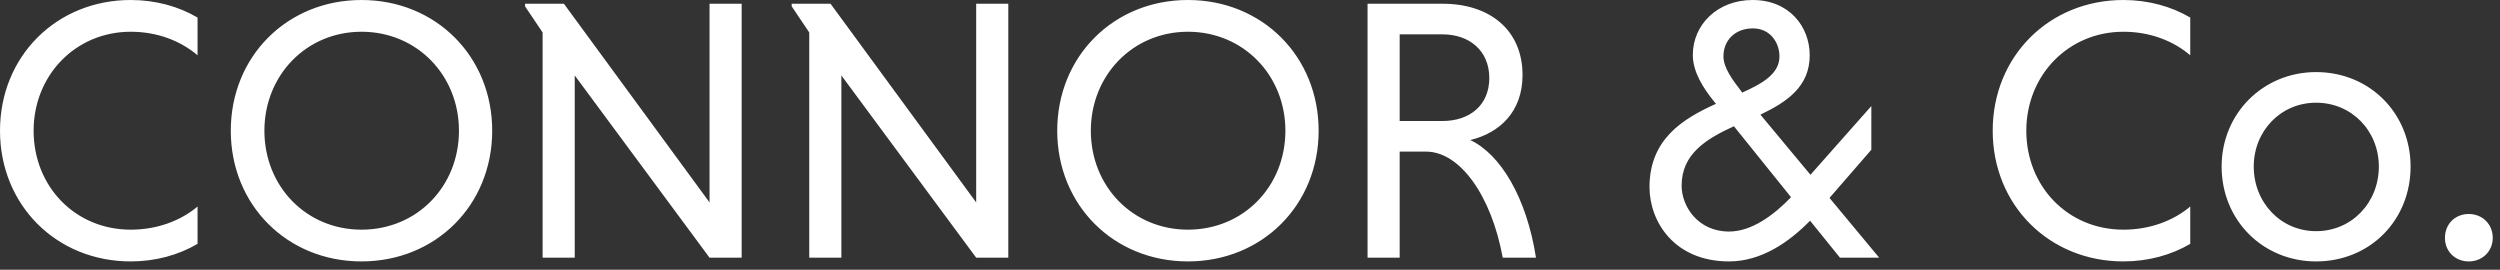 <svg xmlns="http://www.w3.org/2000/svg" width="241" height="26" viewBox="0 0 241 26">
    <rect x="0" y="0" width="241" height="26" fill="#333333" stroke="none"/>
    <path fill="#FFF" fill-rule="evenodd" d="M19.044 19.908c-1.62 1.368-3.888 2.232-6.444 2.232-5.364 0-9.36-4.176-9.36-9.54 0-5.328 4.032-9.54 9.36-9.54 2.556 0 4.788.864 6.444 2.268V1.692C17.208.612 14.976 0 12.6 0 5.436 0 0 5.436 0 12.6s5.436 12.6 12.6 12.6c2.376 0 4.608-.612 6.444-1.692v-3.6zm3.204-7.308c0-7.164 5.436-12.6 12.6-12.6s12.6 5.436 12.6 12.6-5.436 12.6-12.6 12.6-12.6-5.436-12.6-12.6zm3.24 0c0 5.364 4.032 9.54 9.36 9.54 5.364 0 9.396-4.176 9.396-9.54 0-5.328-4.032-9.54-9.396-9.54-5.328 0-9.36 4.212-9.36 9.54zM68.4 24.84h3.096V.36H68.4v19.152L54.36.36h-3.744v.252l1.692 2.52V24.84h3.096V7.272L68.4 24.84zm25.704 0H97.2V.36h-3.096v19.152L80.064.36H76.32v.252l1.692 2.52V24.84h3.096V7.272L94.104 24.84zm7.812-12.24c0-7.164 5.436-12.6 12.6-12.6s12.6 5.436 12.6 12.6-5.436 12.6-12.6 12.6-12.6-5.436-12.6-12.6zm3.24 0c0 5.364 4.032 9.54 9.36 9.54 5.364 0 9.396-4.176 9.396-9.54 0-5.328-4.032-9.54-9.396-9.54-5.328 0-9.36 4.212-9.36 9.54zm26.676 12.24V.36h7.236c4.572 0 7.704 2.556 7.704 6.876 0 3.528-2.196 5.58-5.04 6.264 2.916 1.368 5.436 5.544 6.336 11.34h-3.204c-1.116-6.084-4.176-10.224-7.38-10.224h-2.556V24.84h-3.096zm11.736-17.316c0-2.664-1.944-4.212-4.5-4.212h-4.14v8.352h4.14c2.556 0 4.5-1.476 4.5-4.14zm15.444 10.512c0-4.608 3.204-6.588 6.408-8.028l-.18-.216c-1.044-1.296-2.052-2.844-2.052-4.5 0-2.916 2.376-5.292 5.76-5.292 3.564 0 5.508 2.592 5.508 5.328 0 3.024-2.196 4.5-4.752 5.724l4.824 5.796 5.868-6.624v4.212l-4.032 4.644 4.788 5.76h-3.78l-2.88-3.564c-2.016 2.052-4.68 3.924-7.812 3.924-5.292 0-7.668-3.852-7.668-7.164zm7.668 4.284c2.16 0 4.284-1.548 5.976-3.312l-5.508-6.84c-2.664 1.224-5.04 2.664-5.04 5.724 0 2.016 1.584 4.428 4.572 4.428zm1.116-13.608l.144.216c2.016-.9 3.6-1.836 3.6-3.492 0-1.296-.864-2.7-2.556-2.7-1.728 0-2.844 1.152-2.844 2.7 0 1.116.936 2.34 1.656 3.276zm43.344 11.196c-1.62 1.368-3.888 2.232-6.444 2.232-5.364 0-9.36-4.176-9.36-9.54 0-5.328 4.032-9.54 9.36-9.54 2.556 0 4.788.864 6.444 2.268V1.692C209.304.612 207.072 0 204.696 0c-7.164 0-12.6 5.436-12.6 12.6s5.436 12.6 12.6 12.6c2.376 0 4.608-.612 6.444-1.692v-3.6zm3.024-3.852c0-5.112 3.996-9.108 9.108-9.108 5.184 0 9.108 3.996 9.108 9.108 0 5.184-3.924 9.144-9.108 9.144-5.112 0-9.108-3.96-9.108-9.144zm3.096 0c0 3.456 2.592 6.228 6.012 6.228 3.456 0 6.048-2.772 6.048-6.228 0-3.42-2.592-6.156-6.048-6.156-3.42 0-6.012 2.736-6.012 6.156zm18.432 6.876c0 1.296.972 2.268 2.304 2.268 1.296 0 2.304-.972 2.304-2.268 0-1.332-1.008-2.304-2.304-2.304-1.332 0-2.304.972-2.304 2.304z"/>
</svg>

